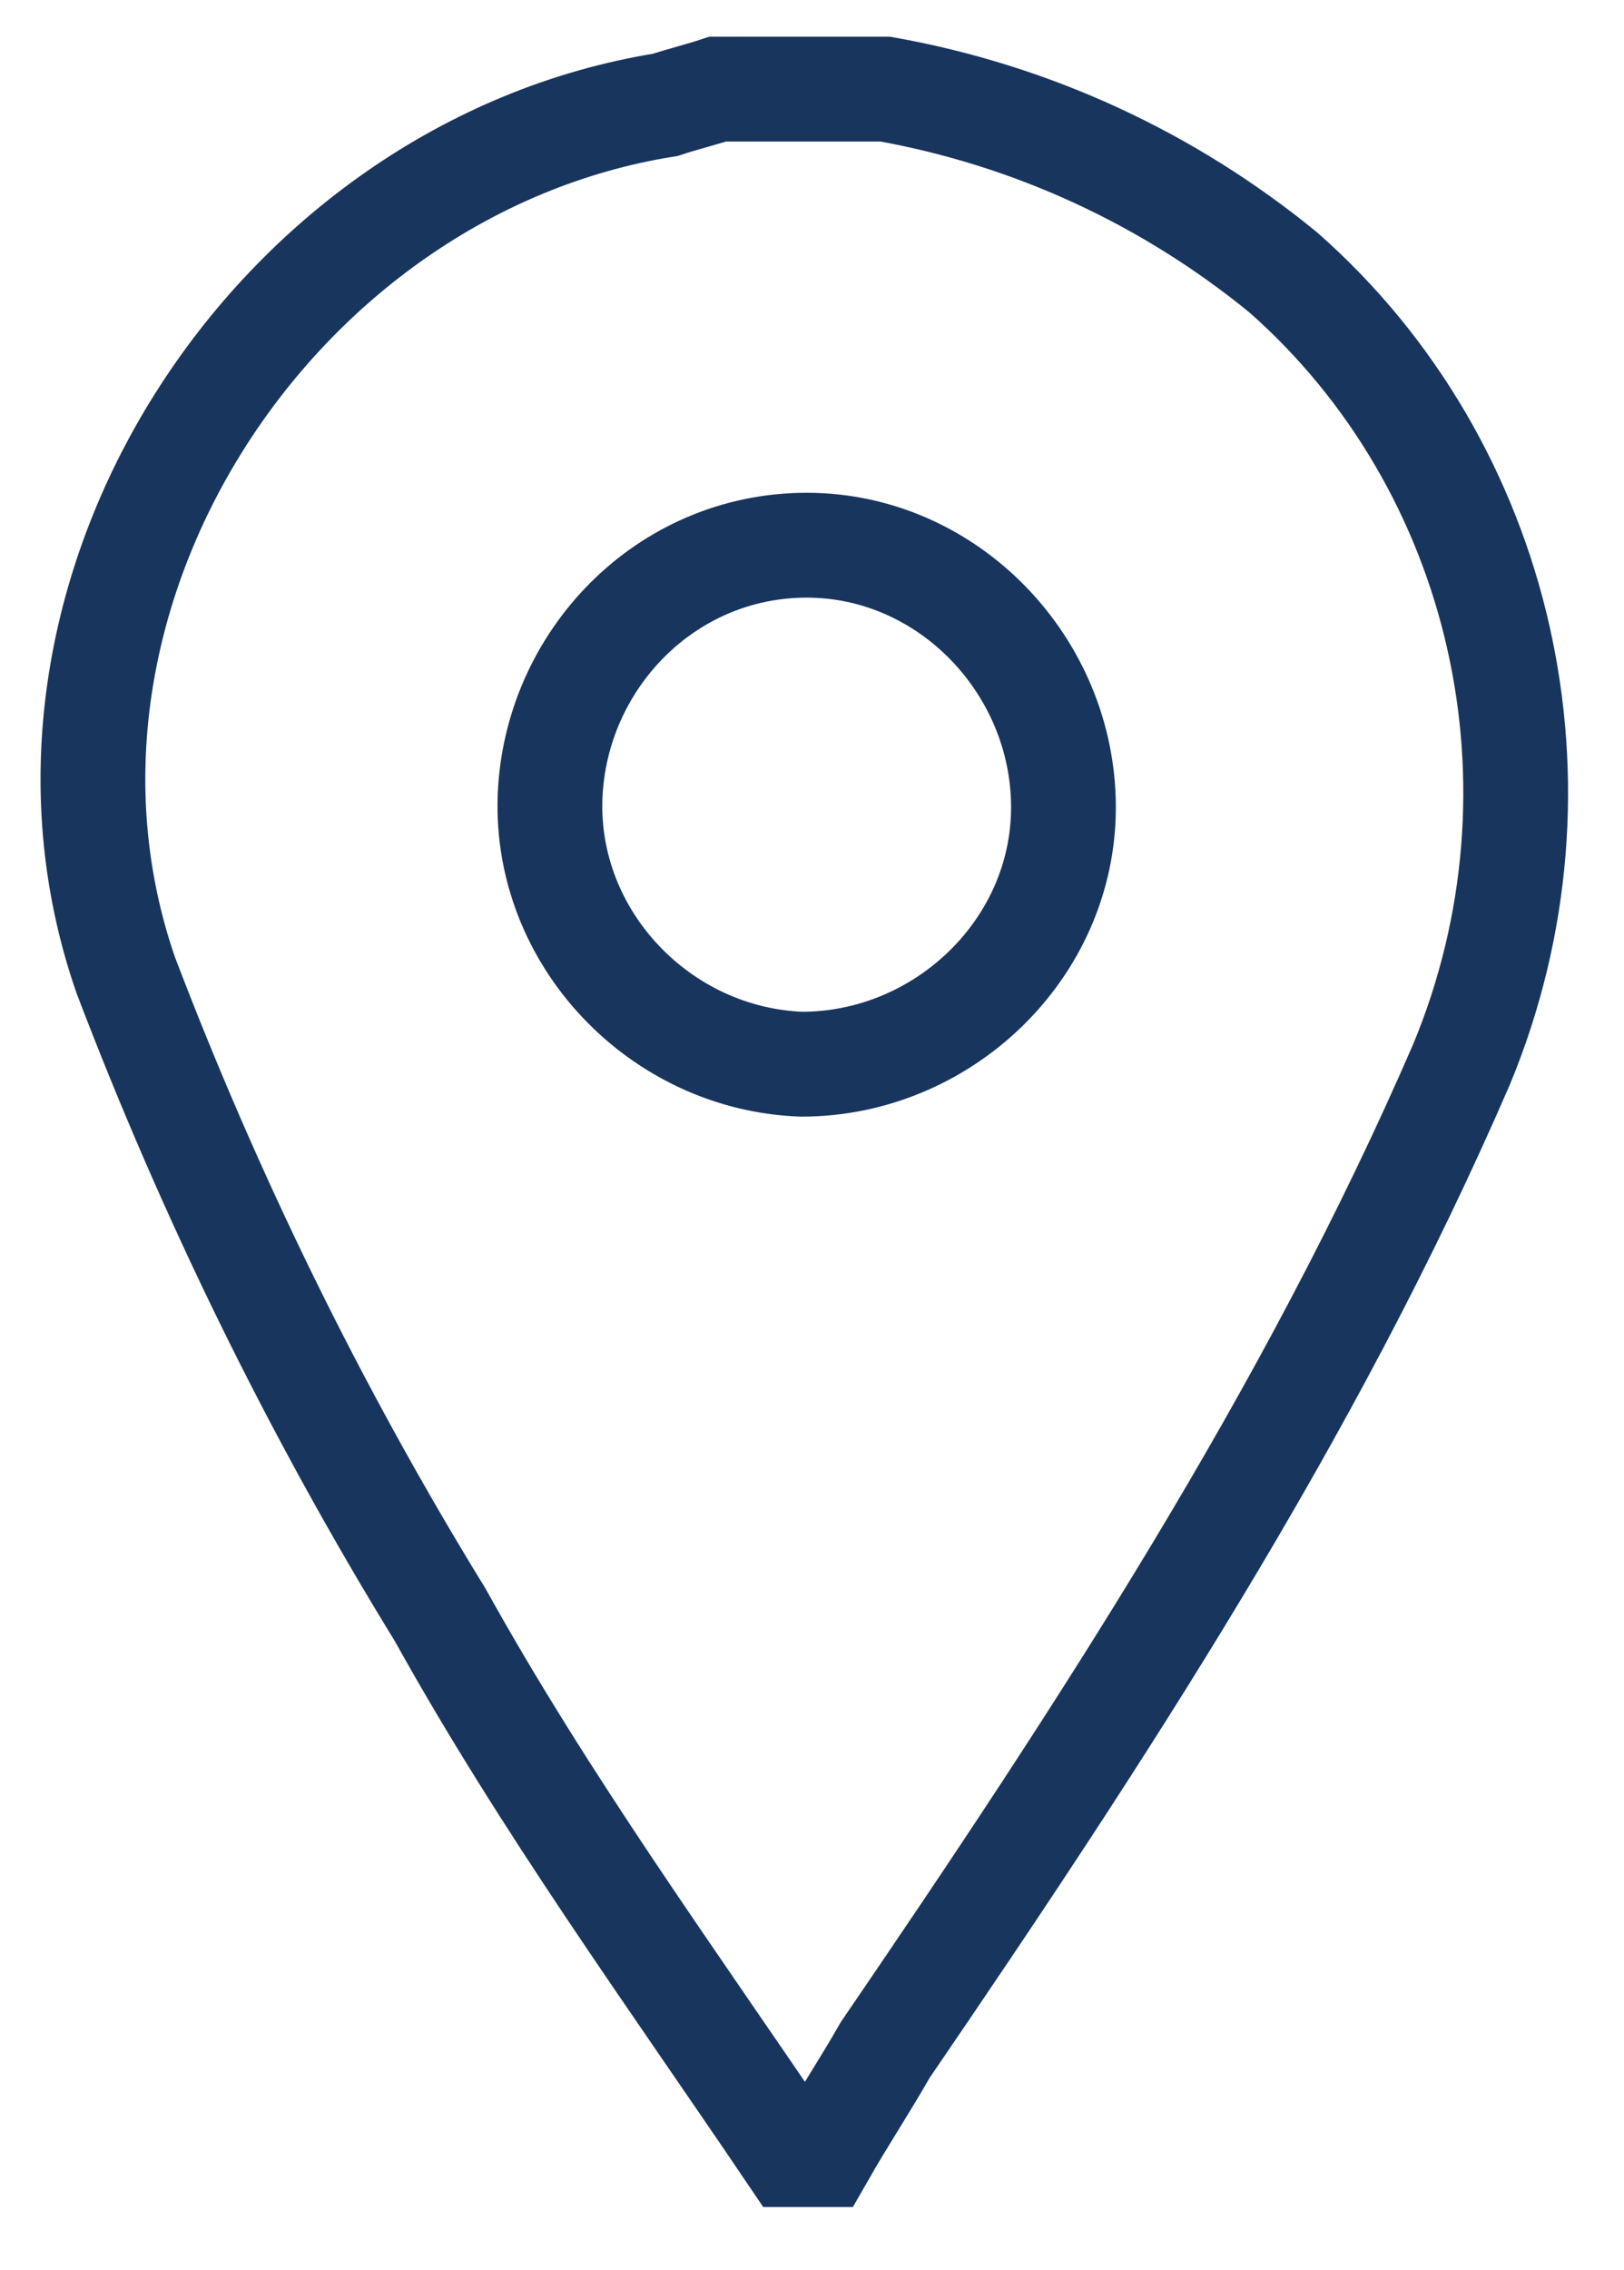 <?xml version="1.0" encoding="utf-8"?>
<!-- Generator: Adobe Illustrator 27.9.6, SVG Export Plug-In . SVG Version: 9.03 Build 54986)  -->
<svg version="1.1" id="Layer_1" xmlns="http://www.w3.org/2000/svg" xmlns:xlink="http://www.w3.org/1999/xlink" x="0px" y="0px"
	 viewBox="0 0 31 43.3" style="enable-background:new 0 0 31 43.3;" xml:space="preserve">
<style type="text/css">
	.st0{fill:none;stroke:#18355E;stroke-width:2;stroke-miterlimit:10;}
</style>
<g id="Mask_Group_9">
	<path id="Path_9860" class="st0" d="M16.9,1.7h-3.2c-0.3,0.1-0.7,0.2-1,0.3C5.2,3.2-0.1,11.4,2.4,18.6c1.6,4.2,3.6,8.3,6,12.2
		c2,3.6,4.4,6.9,6.7,10.3h0.6c0.4-0.7,0.8-1.3,1.2-2c4.1-6,8.1-12.1,11-18.8c2.2-5.3,0.8-11.4-3.4-15.1C22.3,3.4,19.7,2.2,16.9,1.7z
		 M20.3,15.4c0,2.7-2.3,4.9-5,4.9c-2.7-0.1-4.9-2.4-4.8-5.1c0.1-2.6,2.2-4.8,4.9-4.8C18.1,10.4,20.3,12.7,20.3,15.4z"/>
</g>
</svg>
